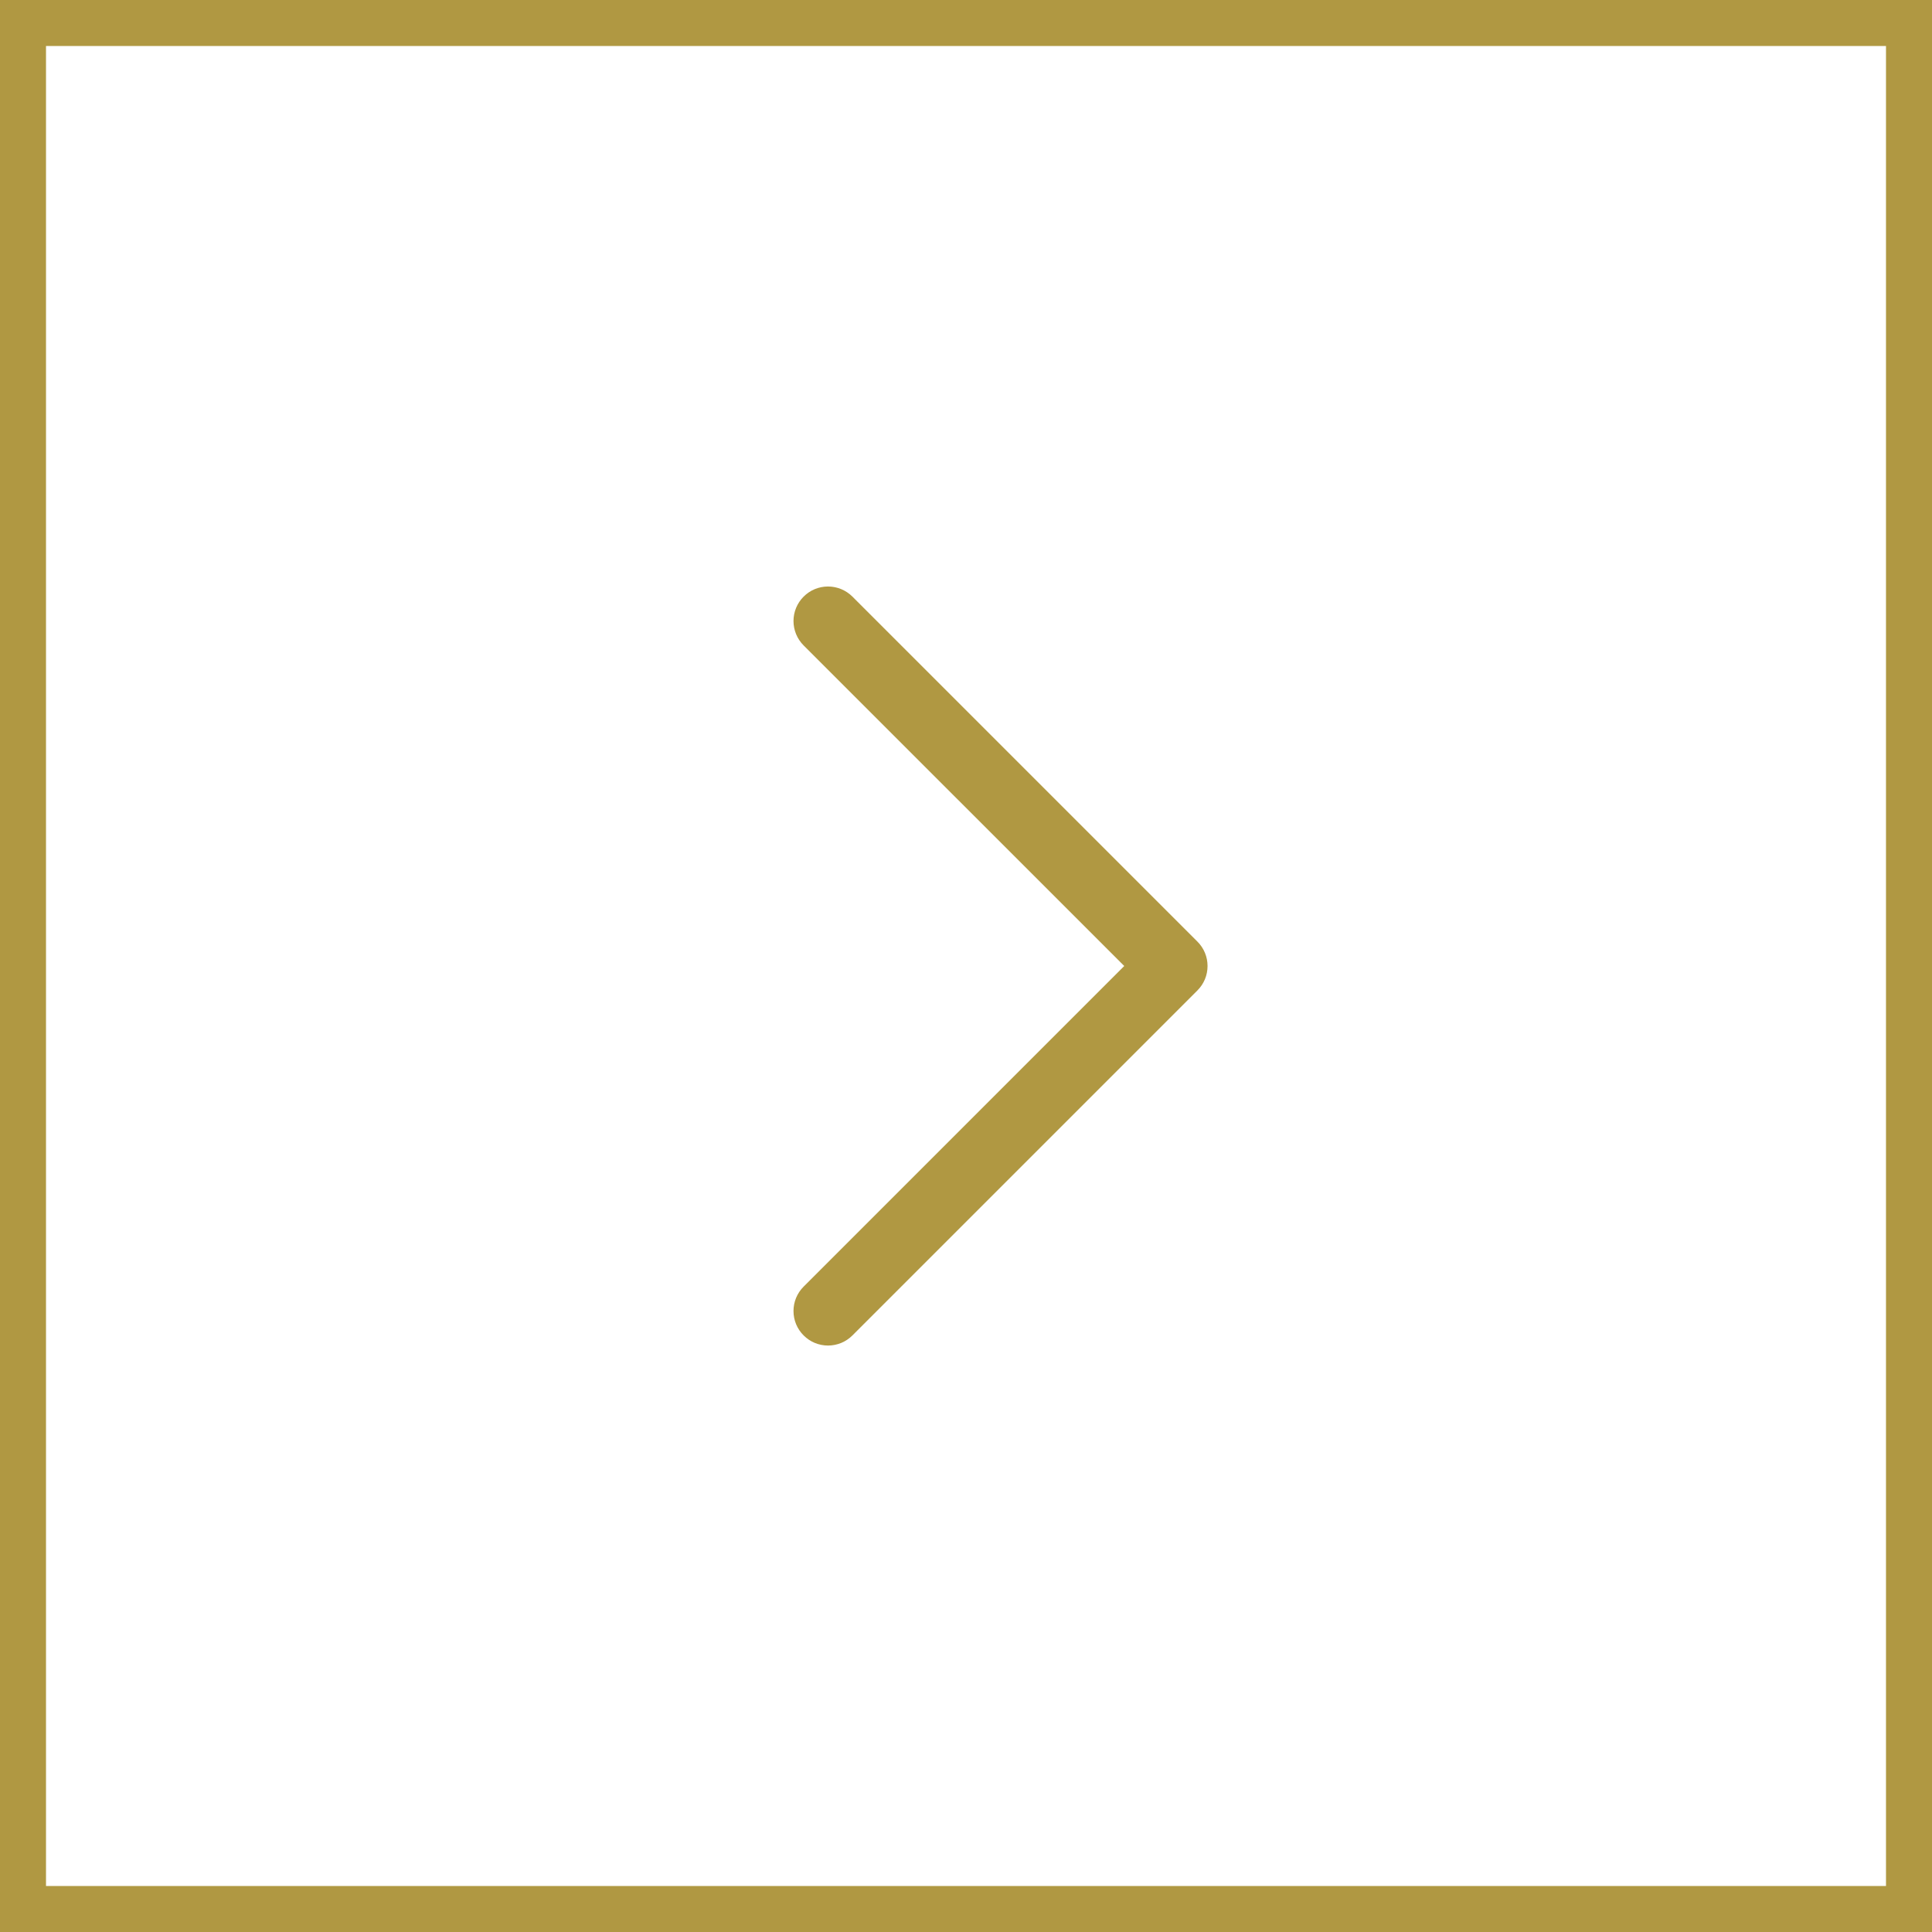 <?xml version="1.0" encoding="UTF-8"?> <svg xmlns="http://www.w3.org/2000/svg" width="42" height="42" viewBox="0 0 42 42" fill="none"><rect x="0.5" y="0.5" width="41" height="41" stroke="#B09842"></rect><path d="M26.031 21.531L18.531 29.031C18.461 29.101 18.379 29.156 18.288 29.194C18.197 29.231 18.099 29.251 18 29.251C17.902 29.251 17.804 29.231 17.713 29.194C17.622 29.156 17.54 29.101 17.47 29.031C17.4 28.961 17.345 28.879 17.307 28.788C17.269 28.697 17.25 28.599 17.25 28.5C17.25 28.402 17.269 28.304 17.307 28.213C17.345 28.122 17.4 28.04 17.47 27.97L24.44 21L17.47 14.031C17.329 13.89 17.25 13.699 17.25 13.5C17.25 13.301 17.329 13.111 17.47 12.97C17.61 12.829 17.801 12.75 18 12.75C18.199 12.75 18.39 12.829 18.531 12.97L26.031 20.47C26.101 20.539 26.156 20.622 26.194 20.713C26.232 20.804 26.251 20.902 26.251 21C26.251 21.099 26.232 21.197 26.194 21.288C26.156 21.379 26.101 21.461 26.031 21.531Z" fill="#B09842"></path></svg> 